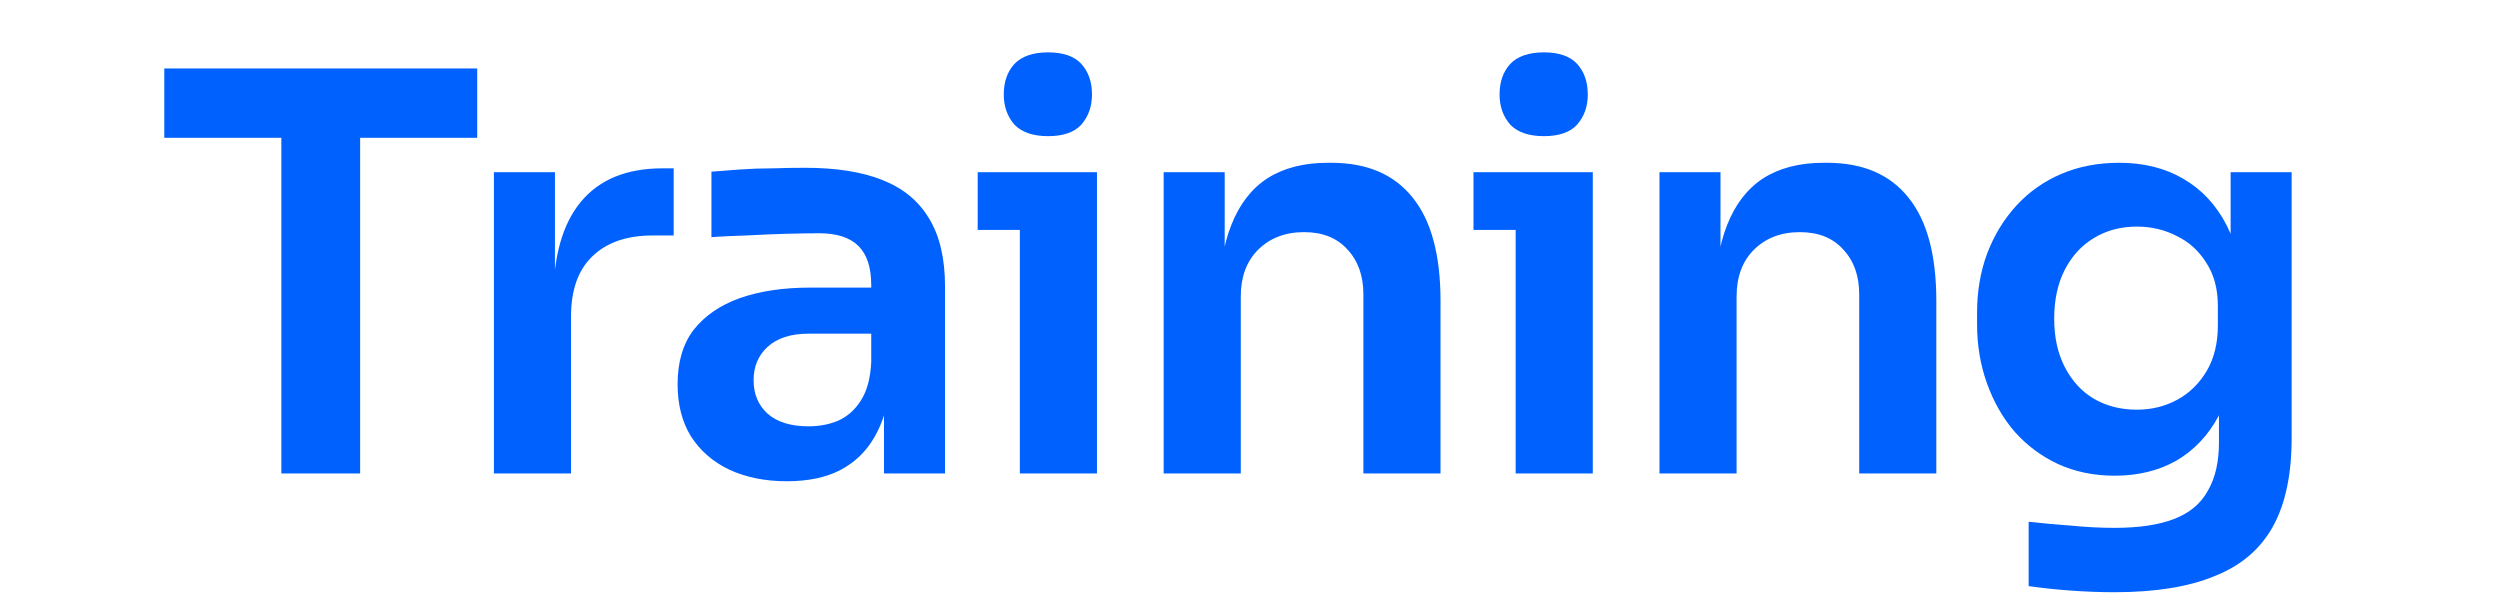 <svg width="132" height="32" viewBox="0 0 132 32" fill="none" xmlns="http://www.w3.org/2000/svg">
<path d="M14.855 25V6.691H19.015V25H14.855ZM8.674 7.277V3.615H25.196V7.277H8.674ZM26.078 25V9.093H29.301V15.831H29.213C29.213 13.546 29.701 11.818 30.678 10.646C31.654 9.474 33.09 8.888 34.984 8.888H35.57V12.433H34.457C33.09 12.433 32.025 12.804 31.264 13.546C30.521 14.268 30.15 15.323 30.15 16.71V25H26.078ZM46.674 25V20.284H46.001V15.04C46.001 14.122 45.776 13.438 45.327 12.989C44.877 12.54 44.184 12.316 43.247 12.316C42.759 12.316 42.173 12.325 41.489 12.345C40.806 12.364 40.112 12.394 39.409 12.433C38.726 12.452 38.111 12.482 37.564 12.521V9.064C38.013 9.025 38.521 8.986 39.087 8.947C39.653 8.908 40.23 8.888 40.815 8.888C41.421 8.868 41.987 8.859 42.514 8.859C44.155 8.859 45.512 9.074 46.586 9.503C47.68 9.933 48.5 10.607 49.047 11.524C49.614 12.442 49.897 13.643 49.897 15.128V25H46.674ZM41.548 25.41C40.395 25.41 39.38 25.205 38.501 24.795C37.642 24.385 36.968 23.799 36.48 23.037C36.011 22.276 35.777 21.358 35.777 20.284C35.777 19.112 36.06 18.155 36.626 17.413C37.212 16.671 38.023 16.114 39.058 15.743C40.112 15.372 41.343 15.186 42.749 15.186H46.44V17.618H42.69C41.753 17.618 41.03 17.852 40.522 18.321C40.034 18.77 39.79 19.356 39.79 20.078C39.79 20.801 40.034 21.387 40.522 21.836C41.03 22.285 41.753 22.51 42.69 22.51C43.257 22.51 43.774 22.412 44.243 22.217C44.731 22.002 45.131 21.651 45.444 21.162C45.776 20.655 45.961 19.971 46.001 19.112L46.996 20.254C46.899 21.367 46.625 22.305 46.176 23.067C45.747 23.828 45.141 24.414 44.36 24.824C43.598 25.215 42.661 25.41 41.548 25.41ZM53.848 25V9.093H57.92V25H53.848ZM51.622 12.14V9.093H57.92V12.14H51.622ZM55.342 7.189C54.541 7.189 53.946 6.984 53.555 6.574C53.184 6.144 52.999 5.617 52.999 4.992C52.999 4.328 53.184 3.791 53.555 3.381C53.946 2.971 54.541 2.765 55.342 2.765C56.143 2.765 56.729 2.971 57.1 3.381C57.471 3.791 57.657 4.328 57.657 4.992C57.657 5.617 57.471 6.144 57.1 6.574C56.729 6.984 56.143 7.189 55.342 7.189ZM61.441 25V9.093H64.664V15.919H64.371C64.371 14.298 64.585 12.95 65.015 11.876C65.445 10.782 66.079 9.962 66.919 9.415C67.779 8.868 68.843 8.595 70.112 8.595H70.288C72.183 8.595 73.618 9.21 74.594 10.441C75.571 11.652 76.059 13.468 76.059 15.889V25H71.987V15.538C71.987 14.561 71.704 13.77 71.138 13.165C70.591 12.56 69.829 12.257 68.853 12.257C67.857 12.257 67.046 12.569 66.421 13.194C65.816 13.8 65.513 14.62 65.513 15.655V25H61.441ZM80.027 25V9.093H84.099V25H80.027ZM77.8 12.14V9.093H84.099V12.14H77.8ZM81.521 7.189C80.72 7.189 80.124 6.984 79.734 6.574C79.363 6.144 79.177 5.617 79.177 4.992C79.177 4.328 79.363 3.791 79.734 3.381C80.124 2.971 80.72 2.765 81.521 2.765C82.322 2.765 82.907 2.971 83.278 3.381C83.65 3.791 83.835 4.328 83.835 4.992C83.835 5.617 83.65 6.144 83.278 6.574C82.907 6.984 82.322 7.189 81.521 7.189ZM87.62 25V9.093H90.842V15.919H90.549C90.549 14.298 90.764 12.95 91.194 11.876C91.623 10.782 92.258 9.962 93.098 9.415C93.957 8.868 95.022 8.595 96.291 8.595H96.467C98.361 8.595 99.796 9.21 100.773 10.441C101.749 11.652 102.238 13.468 102.238 15.889V25H98.166V15.538C98.166 14.561 97.883 13.77 97.316 13.165C96.769 12.56 96.008 12.257 95.031 12.257C94.035 12.257 93.225 12.569 92.6 13.194C91.994 13.8 91.692 14.62 91.692 15.655V25H87.62ZM111.654 31.269C110.892 31.269 110.111 31.24 109.311 31.181C108.529 31.123 107.797 31.044 107.113 30.947V27.549C107.816 27.627 108.568 27.695 109.369 27.754C110.17 27.832 110.922 27.871 111.625 27.871C112.933 27.871 113.988 27.715 114.789 27.402C115.609 27.09 116.204 26.592 116.576 25.908C116.966 25.244 117.161 24.395 117.161 23.36V20.225L118.04 18.233C117.982 19.698 117.679 20.948 117.132 21.983C116.585 22.998 115.843 23.779 114.906 24.326C113.968 24.854 112.884 25.117 111.654 25.117C110.56 25.117 109.564 24.912 108.666 24.502C107.787 24.092 107.026 23.526 106.381 22.803C105.756 22.08 105.268 21.231 104.916 20.254C104.565 19.278 104.389 18.233 104.389 17.12V16.505C104.389 15.391 104.565 14.356 104.916 13.399C105.287 12.423 105.805 11.573 106.469 10.851C107.133 10.128 107.924 9.572 108.842 9.181C109.76 8.79 110.775 8.595 111.888 8.595C113.197 8.595 114.33 8.878 115.287 9.445C116.263 10.011 117.025 10.831 117.572 11.905C118.118 12.979 118.421 14.298 118.48 15.86L117.777 15.977V9.093H120.999V23.125C120.999 25.059 120.667 26.621 120.003 27.812C119.339 29.004 118.314 29.873 116.927 30.419C115.56 30.986 113.802 31.269 111.654 31.269ZM112.826 21.631C113.607 21.631 114.32 21.455 114.964 21.104C115.609 20.752 116.126 20.244 116.517 19.581C116.908 18.916 117.103 18.116 117.103 17.178V16.153C117.103 15.255 116.898 14.493 116.488 13.868C116.097 13.243 115.58 12.774 114.935 12.462C114.291 12.13 113.588 11.964 112.826 11.964C111.967 11.964 111.205 12.169 110.541 12.579C109.896 12.97 109.389 13.526 109.018 14.249C108.647 14.972 108.461 15.831 108.461 16.827C108.461 17.803 108.647 18.653 109.018 19.375C109.389 20.098 109.896 20.655 110.541 21.045C111.205 21.436 111.967 21.631 112.826 21.631Z" fill="#0061FF"/>
</svg>
